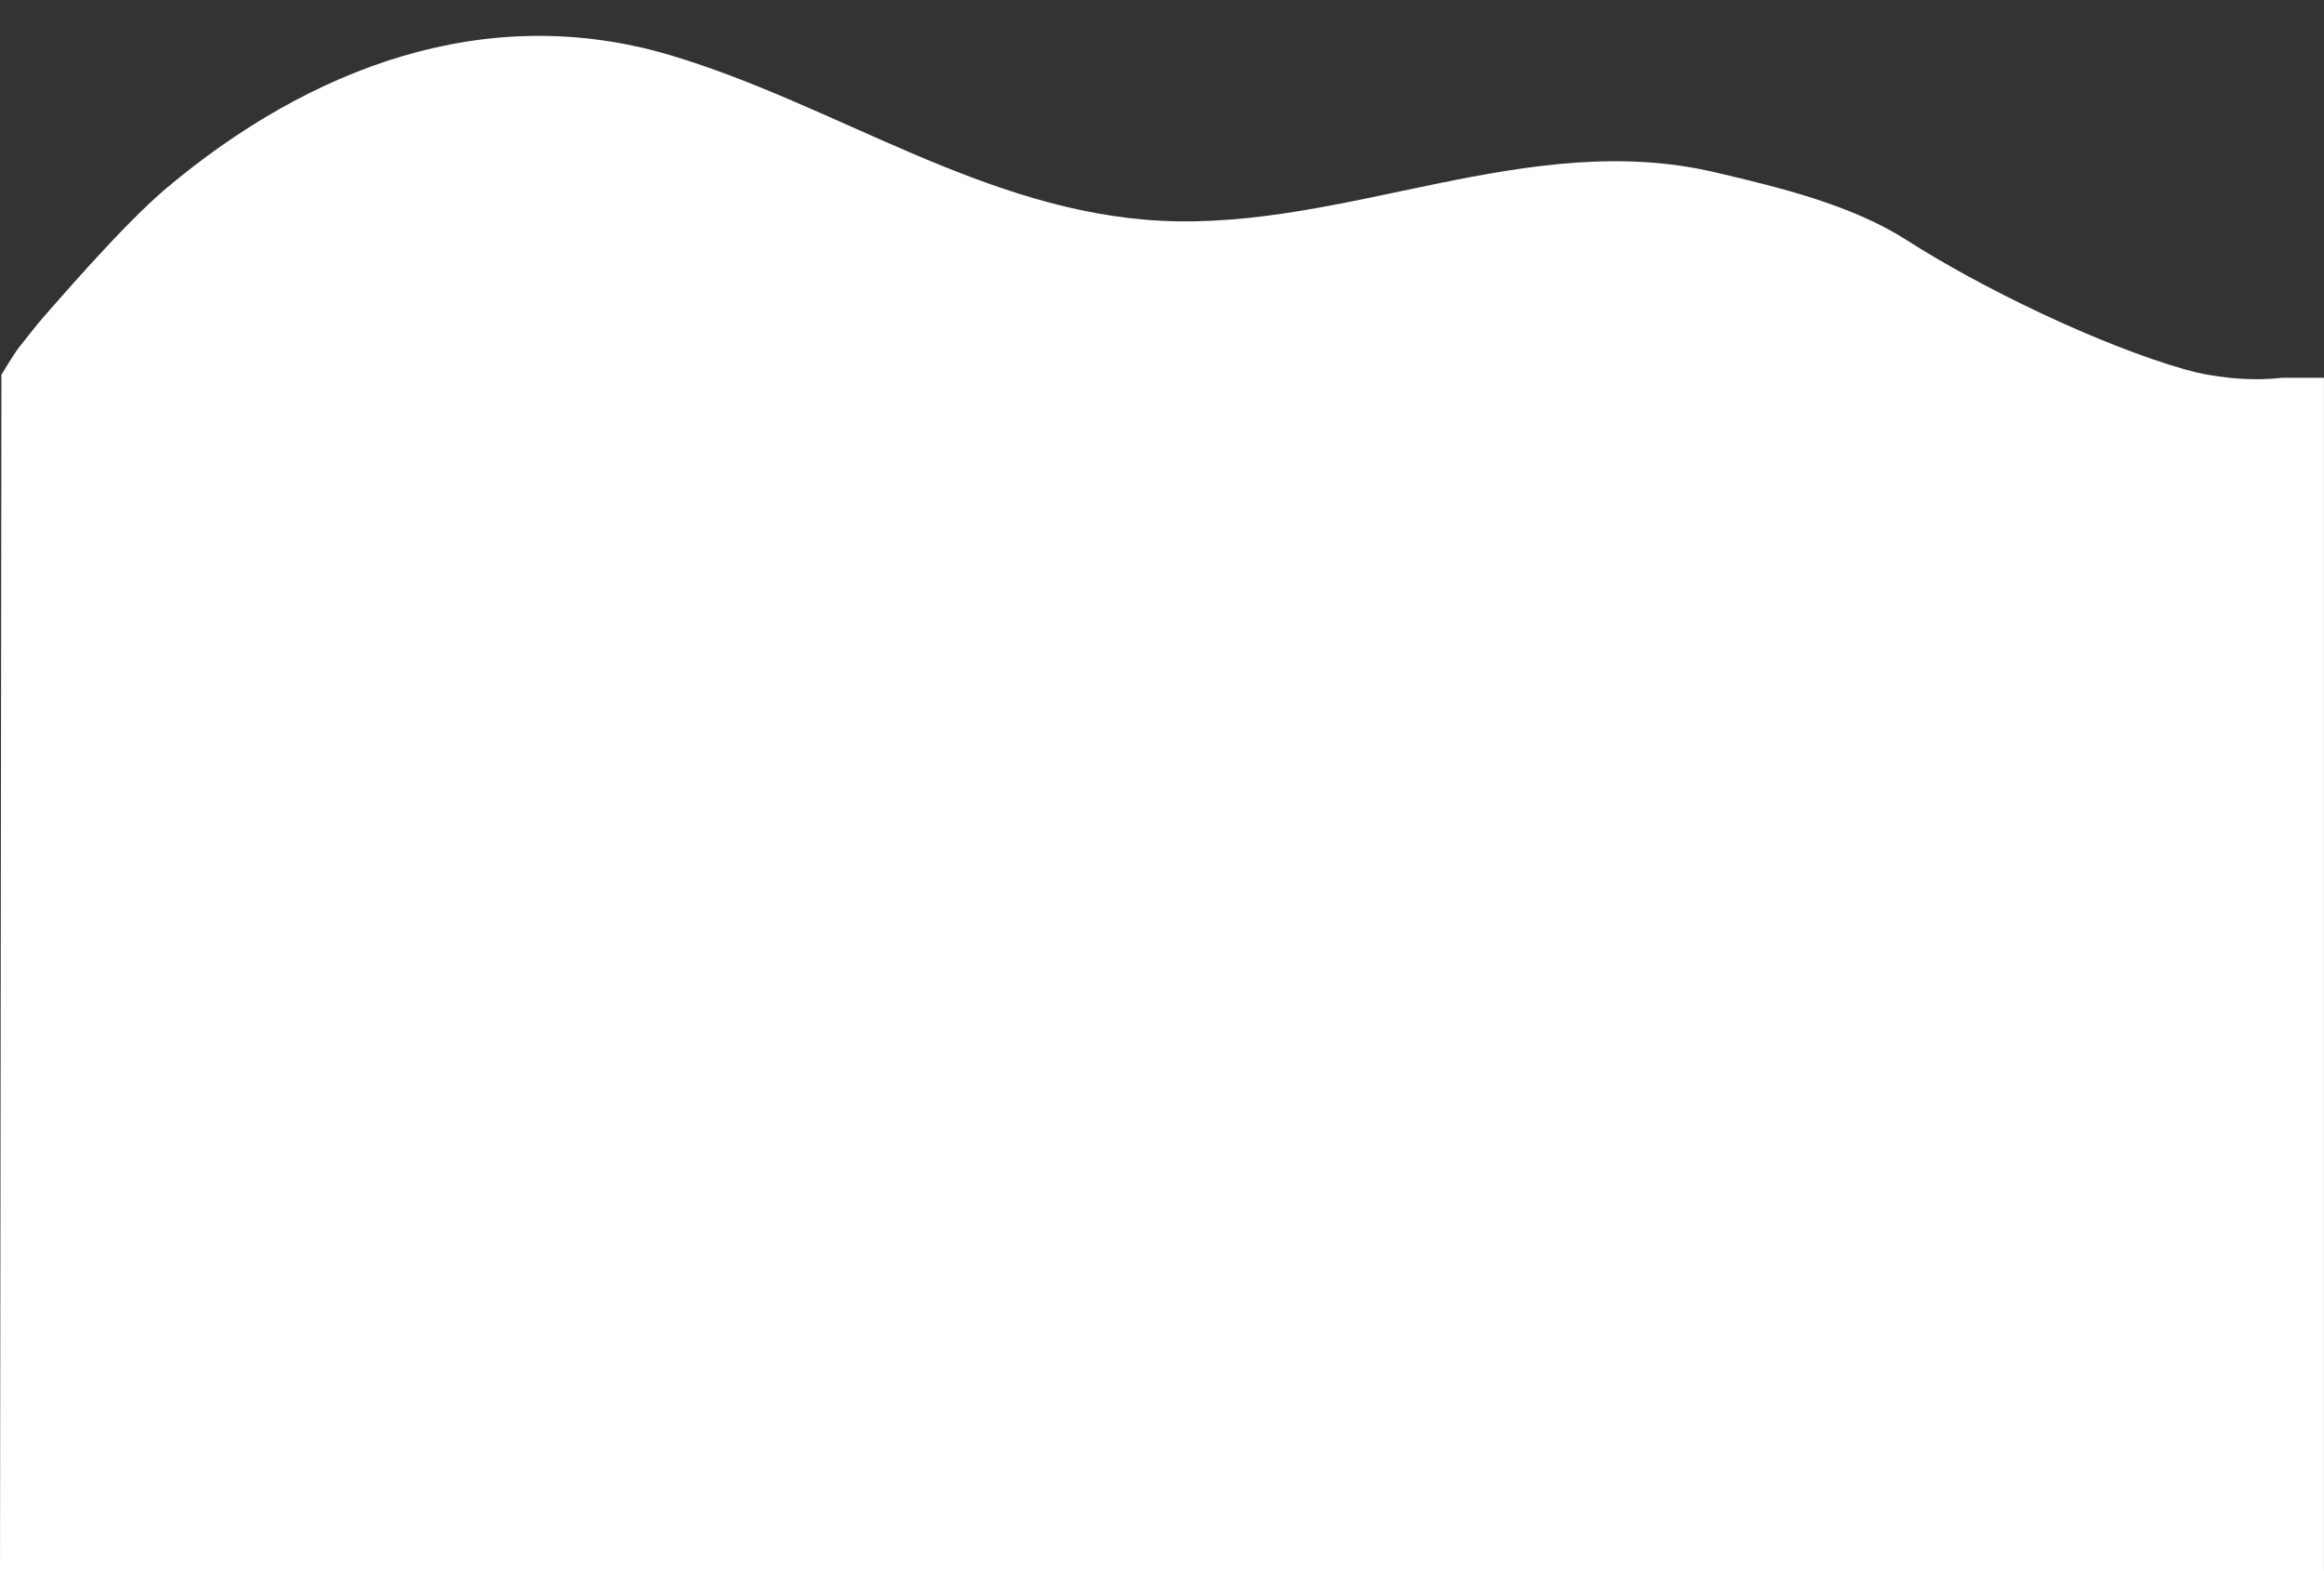 <?xml version="1.0" encoding="UTF-8"?><svg xmlns="http://www.w3.org/2000/svg" xmlns:xlink="http://www.w3.org/1999/xlink" clip-rule="evenodd" fill-rule="evenodd" height="1117.9" preserveAspectRatio="xMidYMid meet" stroke-linejoin="round" stroke-miterlimit="2" version="1.0" viewBox="158.3 191.9 1653.8 1117.9" width="1653.8" zoomAndPan="magnify"><rect x="158.3" y="191.9" width="1653.8" height="1117.9" fill="#333333" stroke="none"/><g id="change1_1"><path d="M159.313,458.626C159.313,458.626 167.396,444.944 171.622,439.392C172.942,437.659 186.375,420.633 189.283,417.481C195.371,410.883 245.043,352.399 276.8,325.737C378.101,240.685 503.662,191.917 635.451,231.228C753.042,266.304 858.914,342.564 984.212,348.995C1116.51,355.784 1245.61,283.178 1378.92,314.551C1423.64,325.074 1475.72,337.507 1514.96,362.684C1566.9,396.007 1651.25,437.205 1713.9,455.022C1731.74,460.095 1758.28,463.558 1781.96,460.757L1812.06,460.757L1812.06,1309.86L158.305,1309.86L159.313,458.626Z" fill="#fff"/></g></svg>